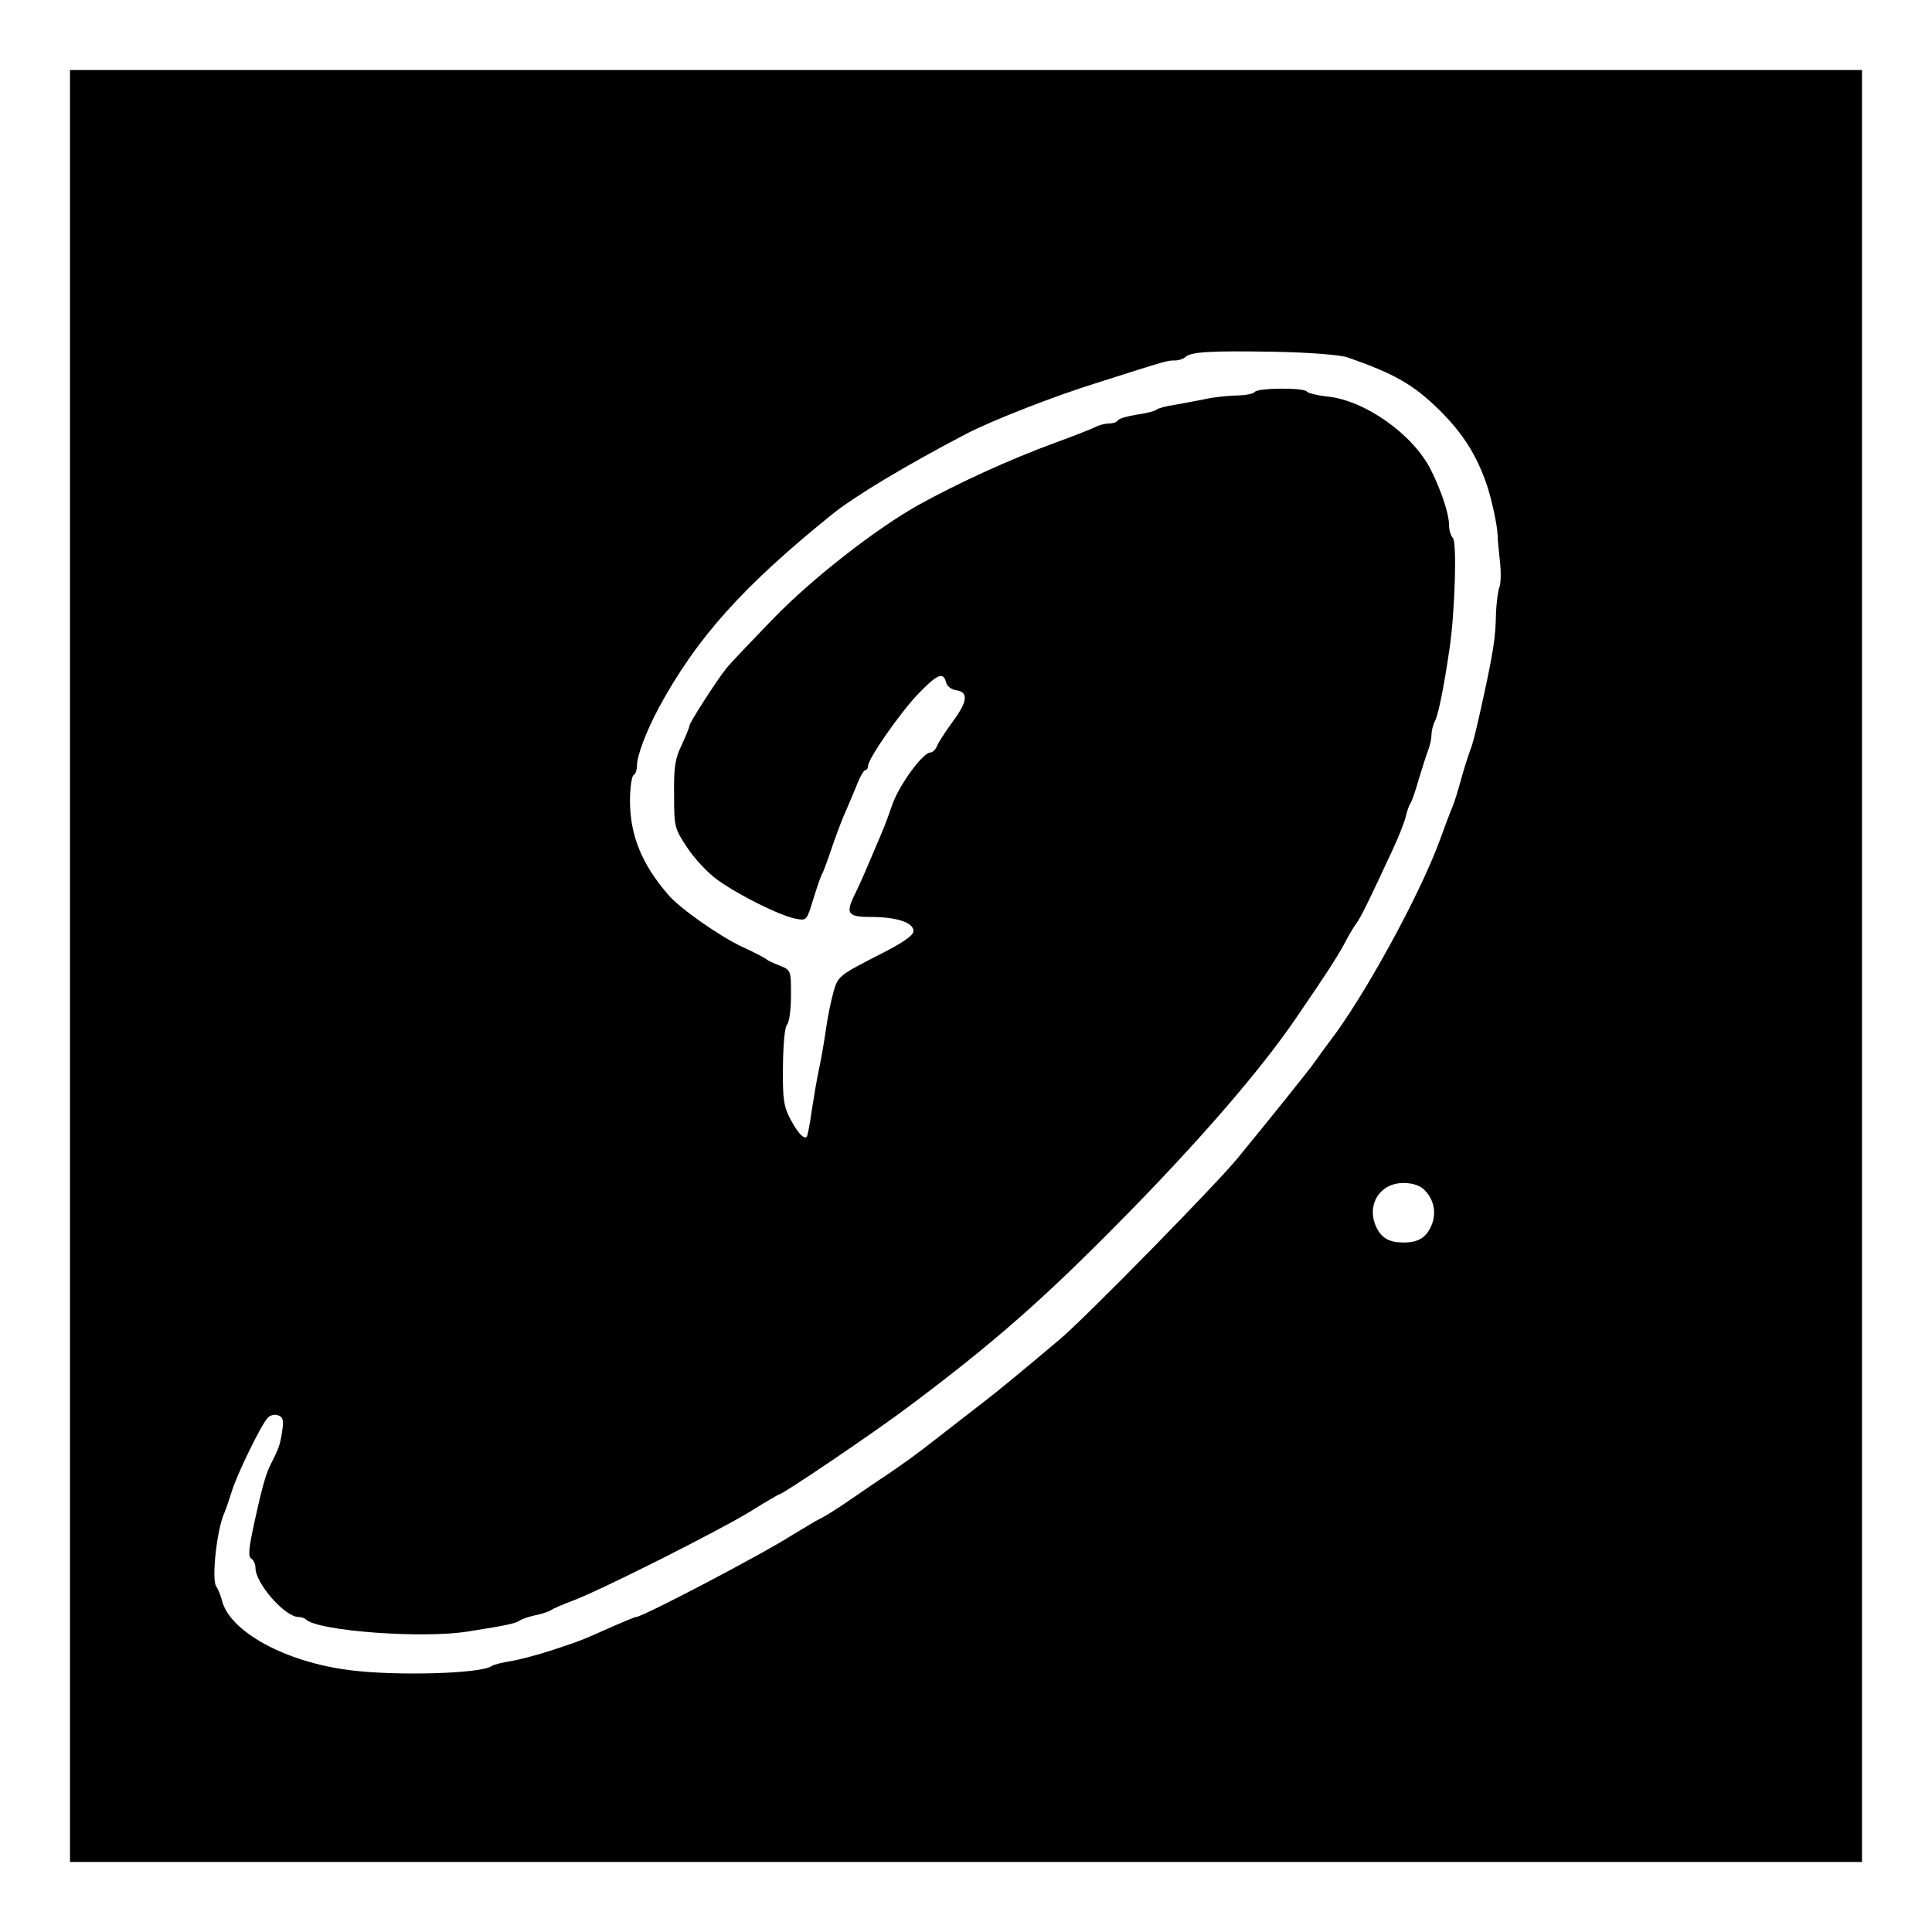 <?xml version="1.0" standalone="no"?>
<!DOCTYPE svg PUBLIC "-//W3C//DTD SVG 20010904//EN"
 "http://www.w3.org/TR/2001/REC-SVG-20010904/DTD/svg10.dtd">
<svg version="1.0" xmlns="http://www.w3.org/2000/svg"
 width="552pt" height="552pt" viewBox="0 0 552 552"
 preserveAspectRatio="xMidYMid meet">
<g transform="translate(0,552) scale(0.1,-0.1)"
fill="#000000" stroke="none">
<path d="M200 2760 l0 -2560 2560 0 2560 0 0 2560 0 2560 -2560 0 -2560 0 0
-2560z m3650 1739 c137 -48 189 -78 265 -153 66 -66 104 -127 133 -211 14 -42
30 -115 31 -145 0 -14 4 -49 7 -78 3 -29 2 -60 -2 -70 -4 -9 -9 -46 -10 -82
-1 -60 -8 -104 -33 -220 -24 -110 -33 -146 -41 -165 -4 -11 -16 -47 -25 -80
-9 -33 -20 -69 -25 -80 -5 -11 -21 -54 -36 -95 -58 -159 -220 -454 -319 -581
-11 -15 -29 -39 -40 -55 -18 -25 -105 -134 -218 -272 -64 -78 -432 -453 -507
-517 -120 -101 -173 -145 -225 -185 -27 -21 -84 -65 -125 -97 -69 -54 -96 -73
-155 -113 -13 -8 -49 -33 -81 -55 -61 -42 -89 -59 -114 -71 -8 -5 -37 -22 -65
-39 -89 -57 -428 -234 -447 -235 -4 0 -33 -12 -65 -26 -92 -41 -94 -42 -173
-68 -42 -14 -96 -28 -120 -32 -25 -4 -49 -10 -55 -14 -28 -22 -273 -29 -405
-12 -185 23 -345 111 -366 200 -4 15 -11 32 -16 39 -14 18 1 160 22 208 5 11
14 38 21 60 15 51 86 196 104 214 7 8 21 11 30 7 14 -5 16 -14 11 -47 -6 -39
-10 -48 -34 -96 -12 -23 -25 -70 -43 -153 -19 -86 -21 -108 -10 -114 6 -4 11
-16 11 -26 0 -44 84 -140 123 -140 7 0 17 -3 21 -7 33 -33 336 -56 466 -34
108 17 135 23 145 31 6 4 26 11 45 15 19 4 40 11 45 15 6 4 33 16 60 26 77 28
420 201 508 255 43 27 81 49 83 49 10 0 276 180 370 251 239 179 379 301 603
528 228 231 406 437 508 588 78 114 112 166 132 203 13 25 29 52 35 60 12 14
41 74 104 210 17 36 34 79 38 95 4 17 10 35 14 40 4 6 15 37 24 70 10 33 22
70 27 83 5 13 9 32 9 43 0 10 4 27 9 37 10 17 26 95 43 212 15 103 21 301 9
313 -6 6 -11 23 -11 38 0 31 -22 97 -52 157 -51 101 -188 198 -295 209 -29 3
-56 10 -59 14 -7 12 -141 11 -149 -1 -3 -5 -27 -10 -53 -10 -26 -1 -67 -5 -92
-11 -25 -5 -63 -12 -85 -16 -22 -3 -44 -9 -50 -13 -5 -5 -31 -11 -58 -15 -26
-4 -50 -11 -53 -16 -3 -5 -14 -9 -25 -9 -10 0 -27 -4 -37 -9 -9 -5 -62 -26
-117 -46 -131 -48 -275 -114 -391 -178 -120 -67 -305 -211 -414 -324 -63 -65
-124 -129 -135 -143 -28 -35 -105 -155 -105 -163 0 -4 -10 -29 -22 -55 -19
-39 -23 -63 -22 -142 0 -92 1 -97 37 -151 20 -31 59 -73 87 -93 61 -44 180
-103 224 -111 31 -6 31 -5 50 57 11 35 22 68 26 73 3 6 14 35 24 65 10 30 26
73 35 95 10 22 26 61 37 87 10 27 22 48 27 48 4 0 7 5 7 11 0 21 92 153 144
207 54 56 71 63 79 33 2 -11 15 -21 28 -23 37 -5 34 -32 -9 -90 -21 -29 -42
-61 -45 -70 -4 -10 -12 -18 -19 -18 -22 -1 -89 -93 -109 -150 -10 -30 -23 -64
-28 -75 -4 -11 -21 -49 -36 -85 -15 -36 -35 -81 -45 -100 -24 -51 -17 -60 49
-60 73 0 121 -16 121 -40 0 -13 -30 -34 -108 -73 -103 -53 -108 -57 -120 -99
-7 -24 -17 -72 -22 -108 -5 -36 -14 -87 -20 -115 -6 -27 -15 -81 -21 -120 -5
-38 -12 -71 -14 -73 -8 -8 -26 11 -47 51 -19 36 -22 58 -21 151 1 64 5 112 12
119 6 6 11 43 11 83 0 71 0 72 -32 85 -18 7 -35 15 -38 18 -3 3 -34 20 -70 36
-64 30 -180 111 -212 150 -75 87 -108 170 -108 267 0 37 5 70 10 73 6 3 10 16
10 28 0 28 27 99 63 166 108 199 240 346 494 551 63 51 209 139 381 229 72 38
253 109 382 149 198 63 195 62 216 62 11 0 24 4 30 9 15 16 71 19 254 16 103
-2 189 -9 210 -16z m220 -2379 c27 -27 35 -65 20 -101 -15 -35 -37 -49 -80
-49 -43 0 -65 14 -80 49 -25 62 14 121 80 121 26 0 47 -7 60 -20z"/>
</g>
</svg>
